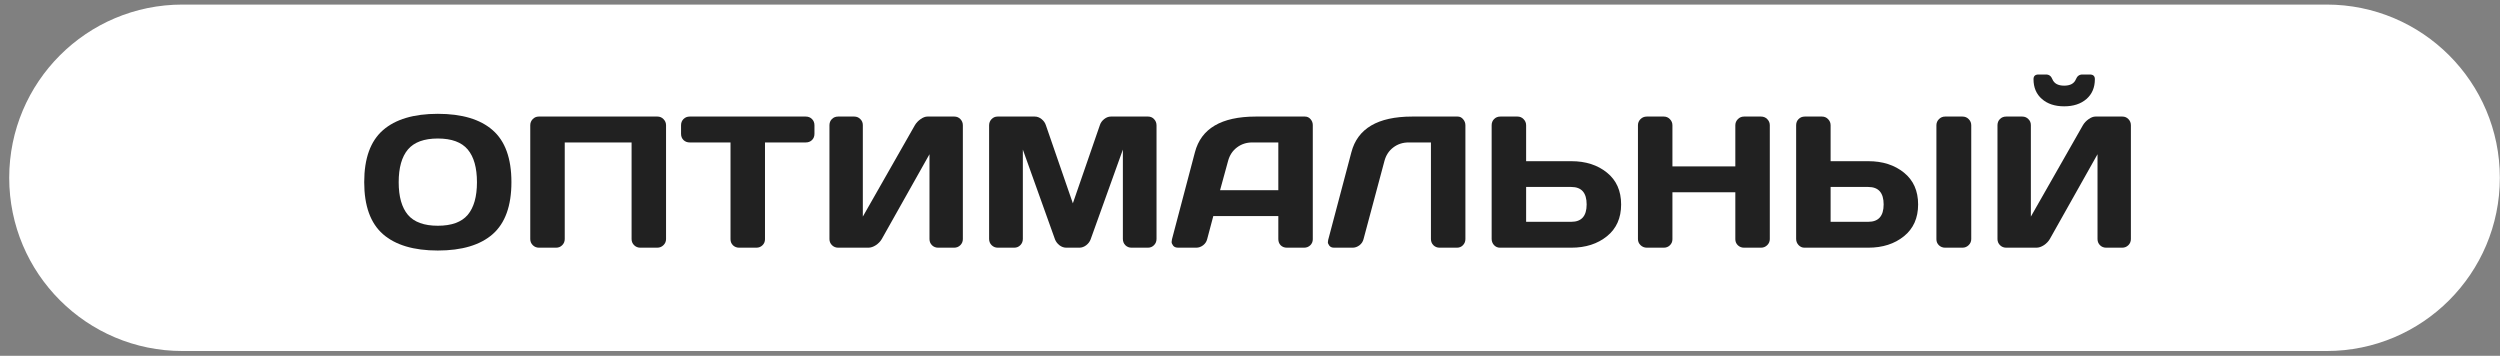 <?xml version="1.0" encoding="UTF-8"?> <svg xmlns="http://www.w3.org/2000/svg" width="267" height="38" viewBox="0 0 267 38" fill="none"><rect x="0" y="0" width="267" height="38" fill="#808080" stroke="none"/><path d="M0.984 18.988C0.984 8.771 9.267 0.488 19.484 0.488H248.484C258.702 0.488 266.984 8.771 266.984 18.988C266.984 29.206 258.702 37.488 248.484 37.488H19.484C9.267 37.488 0.984 29.206 0.984 18.988Z" fill="white"></path><path d="M52.618 25.008C51.29 26.173 49.337 26.756 46.759 26.756C44.188 26.756 42.234 26.173 40.9 25.008C39.565 23.836 38.898 21.983 38.898 19.451C38.898 16.918 39.565 15.069 40.9 13.904C42.234 12.739 44.188 12.156 46.759 12.156C49.337 12.156 51.29 12.739 52.618 13.904C53.953 15.069 54.62 16.918 54.62 19.451C54.62 21.983 53.953 23.836 52.618 25.008ZM49.953 15.964C49.295 15.183 48.23 14.793 46.759 14.793C45.294 14.793 44.23 15.183 43.566 15.964C42.908 16.746 42.58 17.911 42.58 19.461C42.58 21.004 42.908 22.166 43.566 22.947C44.23 23.722 45.294 24.109 46.759 24.109C48.23 24.109 49.295 23.722 49.953 22.947C50.61 22.166 50.939 21.004 50.939 19.461C50.939 17.911 50.61 16.746 49.953 15.964Z" fill="#212121"></path><path d="M56.632 25.535V13.377C56.632 13.123 56.72 12.905 56.896 12.722C57.072 12.54 57.286 12.449 57.54 12.449H70.216C70.47 12.449 70.685 12.54 70.861 12.722C71.043 12.905 71.134 13.123 71.134 13.377V25.535C71.134 25.789 71.04 26.007 70.851 26.189C70.669 26.365 70.451 26.453 70.197 26.453H68.38C68.126 26.453 67.908 26.365 67.726 26.189C67.544 26.007 67.453 25.789 67.453 25.535V15.213H60.314V25.535C60.314 25.789 60.223 26.007 60.04 26.189C59.865 26.365 59.65 26.453 59.396 26.453H57.56C57.306 26.453 57.088 26.365 56.906 26.189C56.723 26.007 56.632 25.789 56.632 25.535Z" fill="#212121"></path><path d="M72.736 14.295V13.377C72.736 13.11 72.824 12.888 72.999 12.713C73.175 12.537 73.397 12.449 73.663 12.449H86.056C86.323 12.449 86.544 12.537 86.72 12.713C86.896 12.888 86.984 13.11 86.984 13.377V14.295C86.984 14.562 86.896 14.783 86.72 14.959C86.544 15.128 86.323 15.213 86.056 15.213H81.701V25.554C81.701 25.808 81.609 26.023 81.427 26.199C81.251 26.368 81.037 26.453 80.783 26.453H78.937C78.683 26.453 78.465 26.368 78.283 26.199C78.107 26.023 78.019 25.808 78.019 25.554V15.213H73.663C73.397 15.213 73.175 15.128 72.999 14.959C72.824 14.783 72.736 14.562 72.736 14.295Z" fill="#212121"></path><path d="M88.585 25.535V13.377C88.585 13.11 88.673 12.888 88.849 12.713C89.025 12.537 89.246 12.449 89.513 12.449H91.232C91.486 12.449 91.701 12.537 91.876 12.713C92.059 12.888 92.15 13.103 92.15 13.357V23.133L97.706 13.377C97.856 13.123 98.061 12.905 98.322 12.722C98.582 12.54 98.823 12.449 99.044 12.449H101.925C102.179 12.449 102.394 12.54 102.57 12.722C102.745 12.905 102.833 13.123 102.833 13.377V25.535C102.833 25.789 102.742 26.007 102.56 26.189C102.378 26.365 102.16 26.453 101.906 26.453H100.187C99.933 26.453 99.715 26.365 99.533 26.189C99.357 26.007 99.269 25.789 99.269 25.535V16.472L94.171 25.535C94.022 25.789 93.81 26.007 93.537 26.189C93.263 26.365 92.999 26.453 92.746 26.453H89.513C89.259 26.453 89.041 26.365 88.859 26.189C88.677 26.007 88.585 25.789 88.585 25.535Z" fill="#212121"></path><path d="M105.636 25.515V13.396C105.636 13.129 105.724 12.905 105.9 12.722C106.076 12.54 106.29 12.449 106.544 12.449H110.519C110.773 12.449 111.014 12.54 111.242 12.722C111.469 12.905 111.622 13.123 111.701 13.377L114.581 21.716L117.462 13.377C117.54 13.123 117.693 12.905 117.921 12.722C118.149 12.54 118.39 12.449 118.644 12.449H122.619C122.872 12.449 123.084 12.54 123.253 12.722C123.429 12.905 123.517 13.129 123.517 13.396V25.515C123.517 25.782 123.426 26.007 123.244 26.189C123.068 26.365 122.853 26.453 122.599 26.453H120.841C120.587 26.453 120.369 26.365 120.187 26.189C120.011 26.007 119.923 25.782 119.923 25.515V15.974L116.476 25.574C116.385 25.815 116.225 26.023 115.997 26.199C115.77 26.368 115.529 26.453 115.275 26.453H113.878C113.624 26.453 113.384 26.368 113.156 26.199C112.934 26.023 112.775 25.815 112.677 25.574L109.24 15.974V25.515C109.24 25.782 109.148 26.007 108.966 26.189C108.79 26.365 108.576 26.453 108.322 26.453H106.564C106.31 26.453 106.092 26.365 105.91 26.189C105.727 26.007 105.636 25.782 105.636 25.515Z" fill="#212121"></path><path d="M125.167 25.554L127.619 16.258C128.283 13.725 130.444 12.455 134.103 12.449H139.367C139.607 12.449 139.806 12.54 139.962 12.722C140.125 12.905 140.206 13.116 140.206 13.357V25.554C140.206 25.808 140.115 26.023 139.933 26.199C139.751 26.368 139.533 26.453 139.279 26.453H137.443C137.176 26.453 136.954 26.368 136.779 26.199C136.609 26.023 136.525 25.802 136.525 25.535V23.074H129.581L128.927 25.535C128.862 25.802 128.716 26.023 128.488 26.199C128.26 26.368 128.019 26.453 127.765 26.453H125.841C125.587 26.453 125.405 26.381 125.294 26.238C125.184 26.088 125.128 25.958 125.128 25.847C125.135 25.737 125.148 25.639 125.167 25.554ZM130.304 20.31H136.525V15.213H133.742C133.117 15.213 132.57 15.392 132.101 15.75C131.639 16.101 131.326 16.576 131.163 17.175L130.304 20.31Z" fill="#212121"></path><path d="M141.847 25.633L144.328 16.258C144.992 13.725 147.15 12.455 150.802 12.449H155.685C155.913 12.449 156.105 12.543 156.261 12.732C156.424 12.921 156.505 13.136 156.505 13.377V25.535C156.505 25.789 156.417 26.007 156.242 26.189C156.072 26.365 155.861 26.453 155.607 26.453H153.742C153.488 26.453 153.27 26.365 153.087 26.189C152.911 26.007 152.824 25.789 152.824 25.535V15.213H150.441C149.816 15.213 149.269 15.392 148.8 15.75C148.338 16.101 148.025 16.576 147.863 17.175L145.626 25.535C145.561 25.802 145.415 26.023 145.187 26.199C144.959 26.368 144.718 26.453 144.464 26.453H142.482C142.254 26.453 142.085 26.381 141.974 26.238C141.87 26.095 141.818 25.974 141.818 25.877C141.824 25.779 141.834 25.698 141.847 25.633Z" fill="#212121"></path><path d="M159.308 25.515V13.377C159.308 13.11 159.396 12.888 159.572 12.713C159.747 12.537 159.969 12.449 160.236 12.449H162.072C162.326 12.449 162.54 12.54 162.716 12.722C162.898 12.905 162.99 13.123 162.99 13.377V17.215H167.814C169.35 17.215 170.62 17.621 171.622 18.435C172.632 19.249 173.136 20.382 173.136 21.834C173.136 23.285 172.632 24.418 171.622 25.232C170.613 26.046 169.344 26.453 167.814 26.453H160.187C159.946 26.453 159.738 26.362 159.562 26.179C159.393 25.991 159.308 25.769 159.308 25.515ZM162.99 23.689H167.814C168.908 23.689 169.454 23.071 169.454 21.834C169.454 20.59 168.908 19.968 167.814 19.968H162.99V23.689Z" fill="#212121"></path><path d="M174.933 25.535V13.377C174.933 13.123 175.024 12.905 175.206 12.722C175.389 12.54 175.613 12.449 175.88 12.449H177.697C177.951 12.449 178.165 12.54 178.341 12.722C178.523 12.905 178.615 13.123 178.615 13.377V17.771H185.333V13.377C185.333 13.123 185.425 12.905 185.607 12.722C185.789 12.54 186.007 12.449 186.261 12.449H188.078C188.344 12.449 188.566 12.54 188.742 12.722C188.924 12.905 189.015 13.123 189.015 13.377V25.535C189.015 25.789 188.921 26.007 188.732 26.189C188.55 26.365 188.331 26.453 188.078 26.453H186.261C186.007 26.453 185.789 26.368 185.607 26.199C185.425 26.023 185.333 25.808 185.333 25.554V20.535H178.615V25.554C178.615 25.808 178.523 26.023 178.341 26.199C178.165 26.368 177.951 26.453 177.697 26.453H175.88C175.626 26.453 175.405 26.365 175.216 26.189C175.027 26.007 174.933 25.789 174.933 25.535Z" fill="#212121"></path><path d="M191.828 25.515V13.377C191.828 13.11 191.915 12.888 192.091 12.713C192.267 12.537 192.488 12.449 192.755 12.449H194.591C194.845 12.449 195.06 12.54 195.236 12.722C195.418 12.905 195.509 13.123 195.509 13.377V17.215H199.533C201.063 17.215 202.332 17.621 203.341 18.435C204.35 19.249 204.855 20.382 204.855 21.834C204.855 23.285 204.35 24.418 203.341 25.232C202.332 26.046 201.063 26.453 199.533 26.453H192.706C192.472 26.453 192.267 26.362 192.091 26.179C191.915 25.991 191.828 25.769 191.828 25.515ZM195.509 23.689H199.533C200.626 23.689 201.173 23.071 201.173 21.834C201.173 20.59 200.626 19.968 199.533 19.968H195.509V23.689ZM206.808 25.554V13.377C206.808 13.123 206.899 12.905 207.081 12.722C207.264 12.54 207.482 12.449 207.736 12.449H209.591C209.858 12.449 210.079 12.54 210.255 12.722C210.438 12.905 210.529 13.123 210.529 13.377V25.535C210.529 25.789 210.434 26.007 210.245 26.189C210.063 26.365 209.845 26.453 209.591 26.453H207.736C207.482 26.453 207.264 26.368 207.081 26.199C206.899 26.023 206.808 25.808 206.808 25.554Z" fill="#212121"></path><path d="M213.331 25.535V13.377C213.331 13.11 213.419 12.888 213.595 12.713C213.771 12.537 213.992 12.449 214.259 12.449H215.978C216.232 12.449 216.447 12.537 216.622 12.713C216.805 12.888 216.896 13.103 216.896 13.357V23.133L222.453 13.377C222.602 13.123 222.807 12.905 223.068 12.722C223.328 12.54 223.569 12.449 223.79 12.449H226.671C226.925 12.449 227.14 12.54 227.316 12.722C227.492 12.905 227.579 13.123 227.579 13.377V25.535C227.579 25.789 227.488 26.007 227.306 26.189C227.124 26.365 226.906 26.453 226.652 26.453H224.933C224.679 26.453 224.461 26.365 224.279 26.189C224.103 26.007 224.015 25.789 224.015 25.535V16.472L218.917 25.535C218.768 25.789 218.556 26.007 218.283 26.189C218.009 26.365 217.745 26.453 217.492 26.453H214.259C214.005 26.453 213.787 26.365 213.605 26.189C213.423 26.007 213.331 25.789 213.331 25.535ZM217.179 8.455C217.179 8.123 217.358 7.957 217.716 7.957H218.517C218.836 7.957 219.061 8.123 219.191 8.455C219.38 8.917 219.8 9.148 220.451 9.148C221.108 9.148 221.528 8.917 221.71 8.455C221.847 8.123 222.075 7.957 222.394 7.957H223.195C223.553 7.957 223.732 8.123 223.732 8.455C223.732 9.347 223.432 10.053 222.833 10.574C222.234 11.095 221.44 11.355 220.451 11.355C219.467 11.355 218.676 11.095 218.078 10.574C217.479 10.053 217.179 9.347 217.179 8.455Z" fill="#212121"></path></svg> 